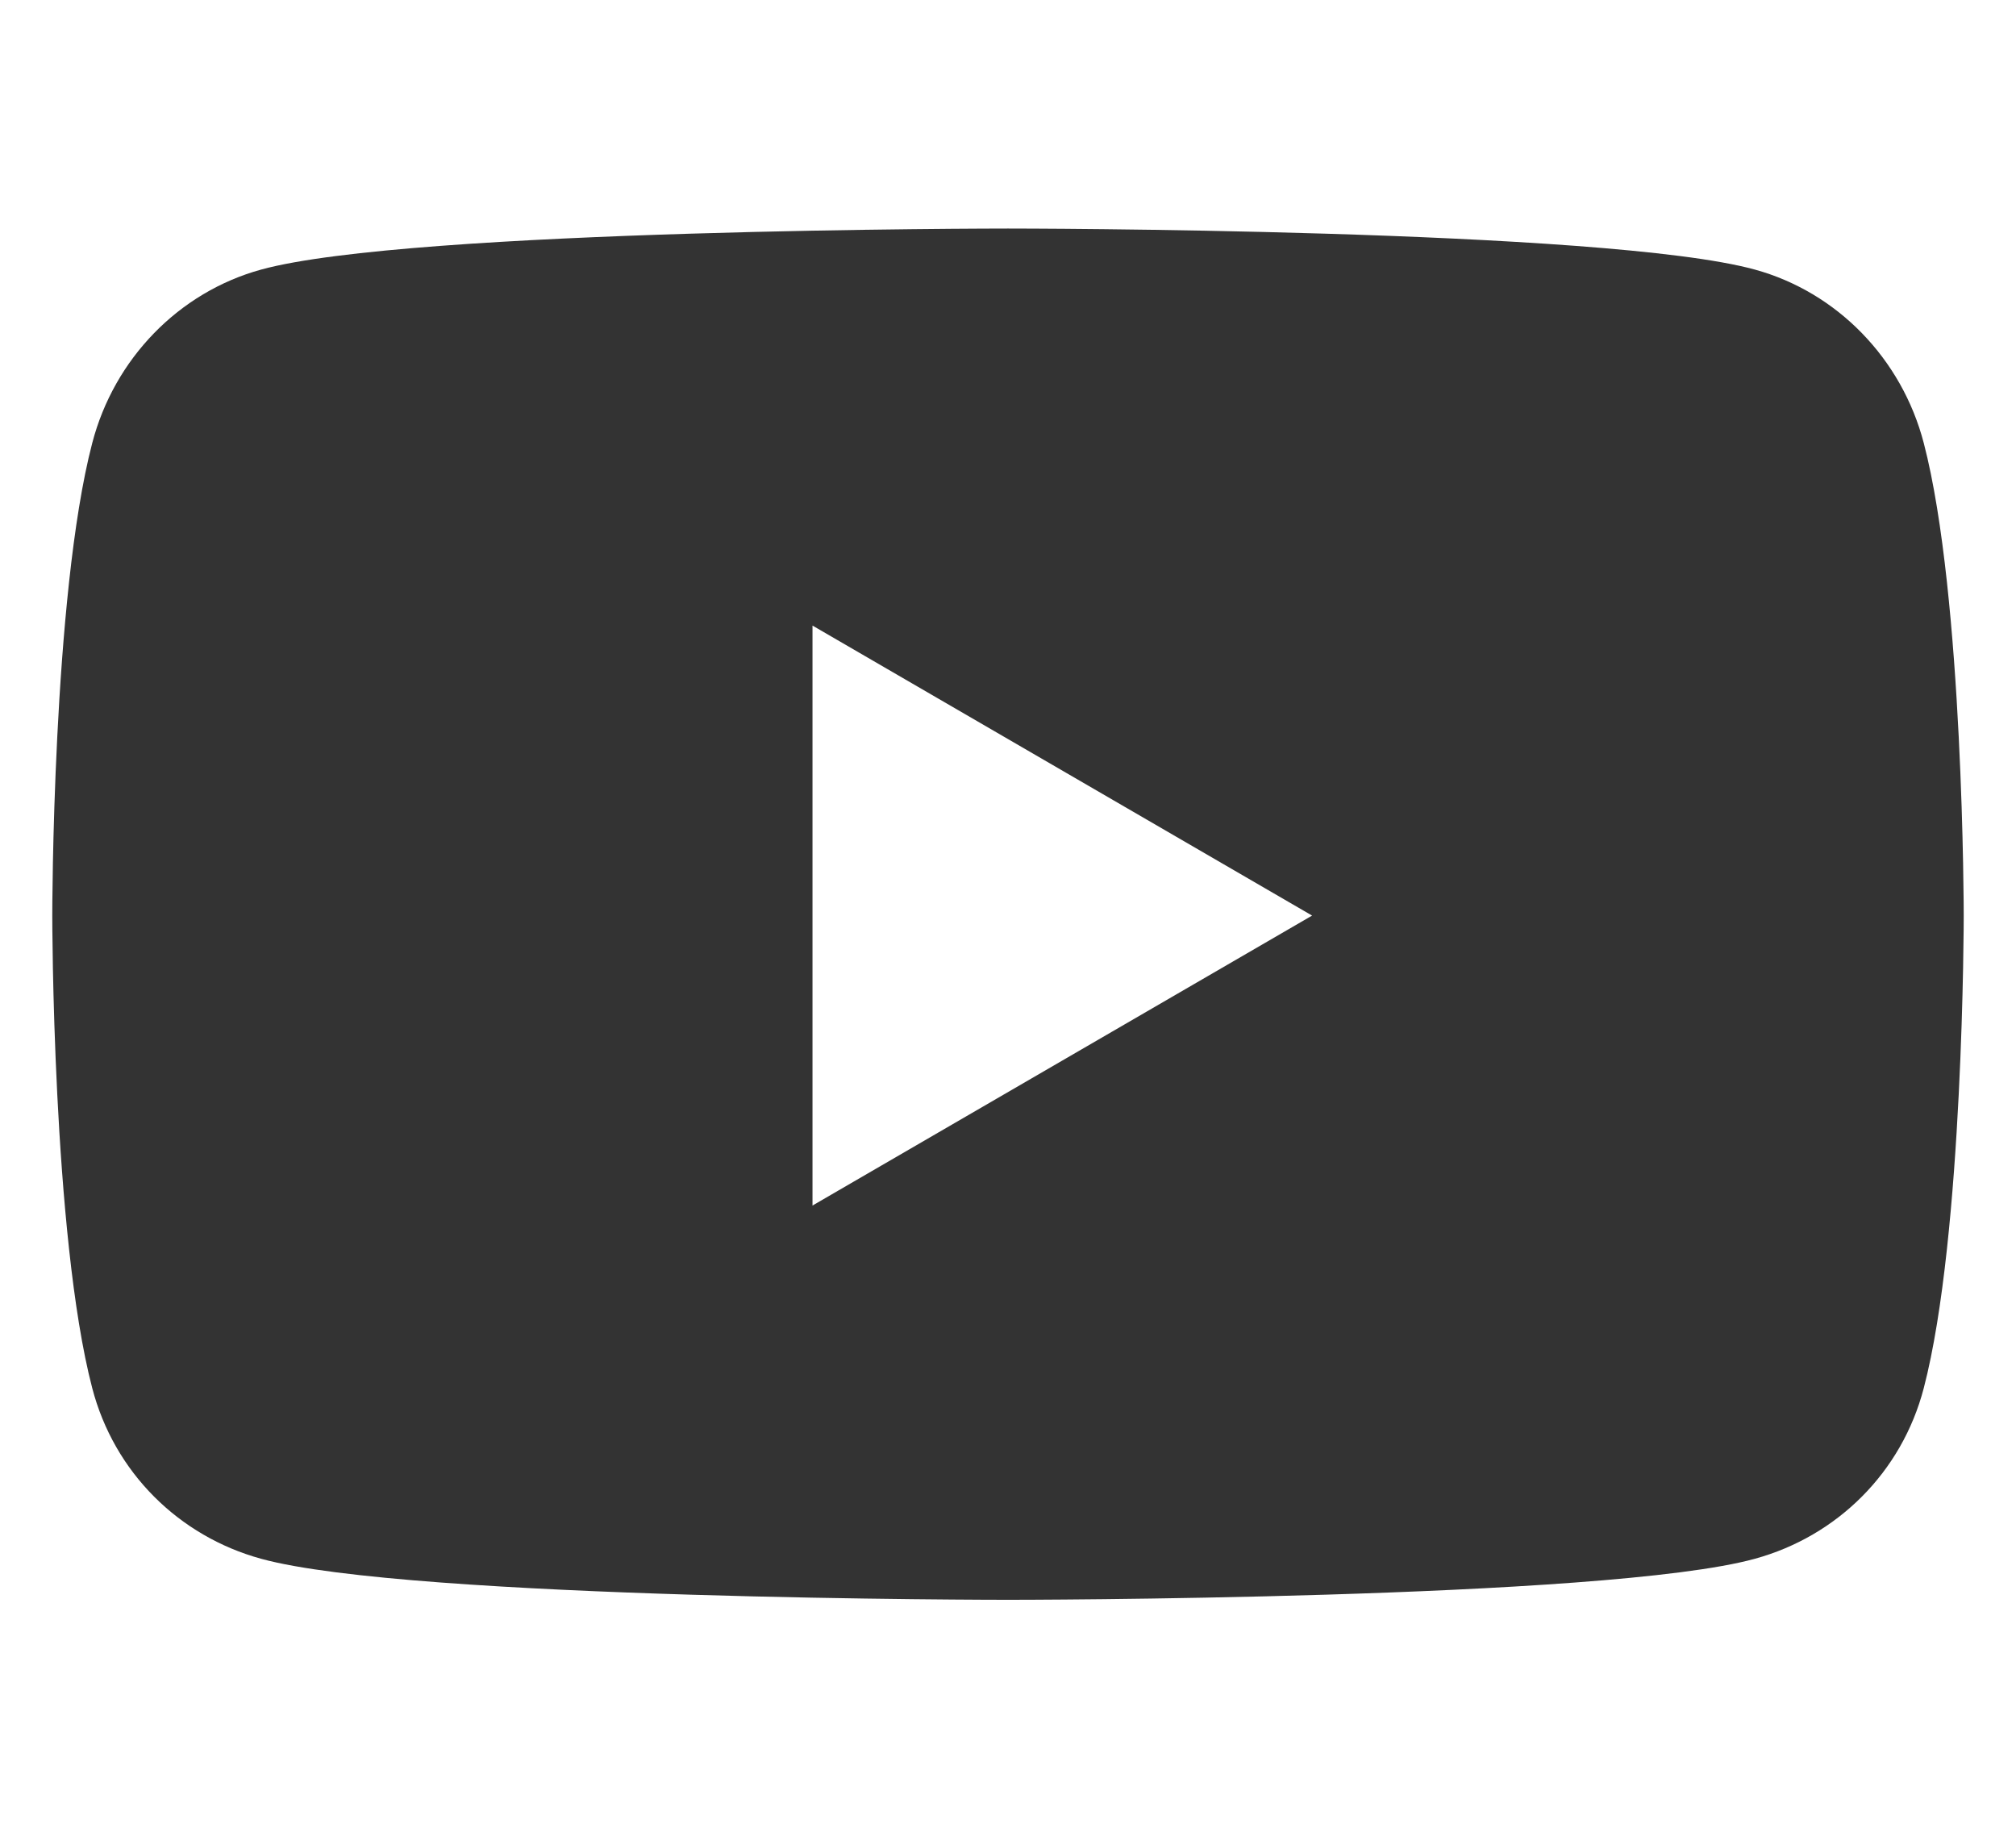 <svg width="43" height="39" viewBox="0 0 43 39" fill="none" xmlns="http://www.w3.org/2000/svg">
<path d="M41.033 9.452C40.564 7.65 39.183 6.231 37.429 5.75C34.249 4.875 21.5 4.875 21.5 4.875C21.5 4.875 8.751 4.875 5.571 5.75C3.817 6.231 2.436 7.65 1.967 9.452C1.115 12.717 1.115 19.53 1.115 19.53C1.115 19.53 1.115 26.342 1.967 29.608C2.436 31.409 3.817 32.769 5.571 33.25C8.751 34.125 21.5 34.125 21.5 34.125C21.5 34.125 34.249 34.125 37.429 33.25C39.183 32.769 40.564 31.409 41.033 29.608C41.885 26.342 41.885 19.53 41.885 19.53C41.885 19.53 41.885 12.717 41.033 9.452ZM17.33 25.715V13.344L27.986 19.53L17.33 25.715Z" fill="#333333"/>
</svg>
